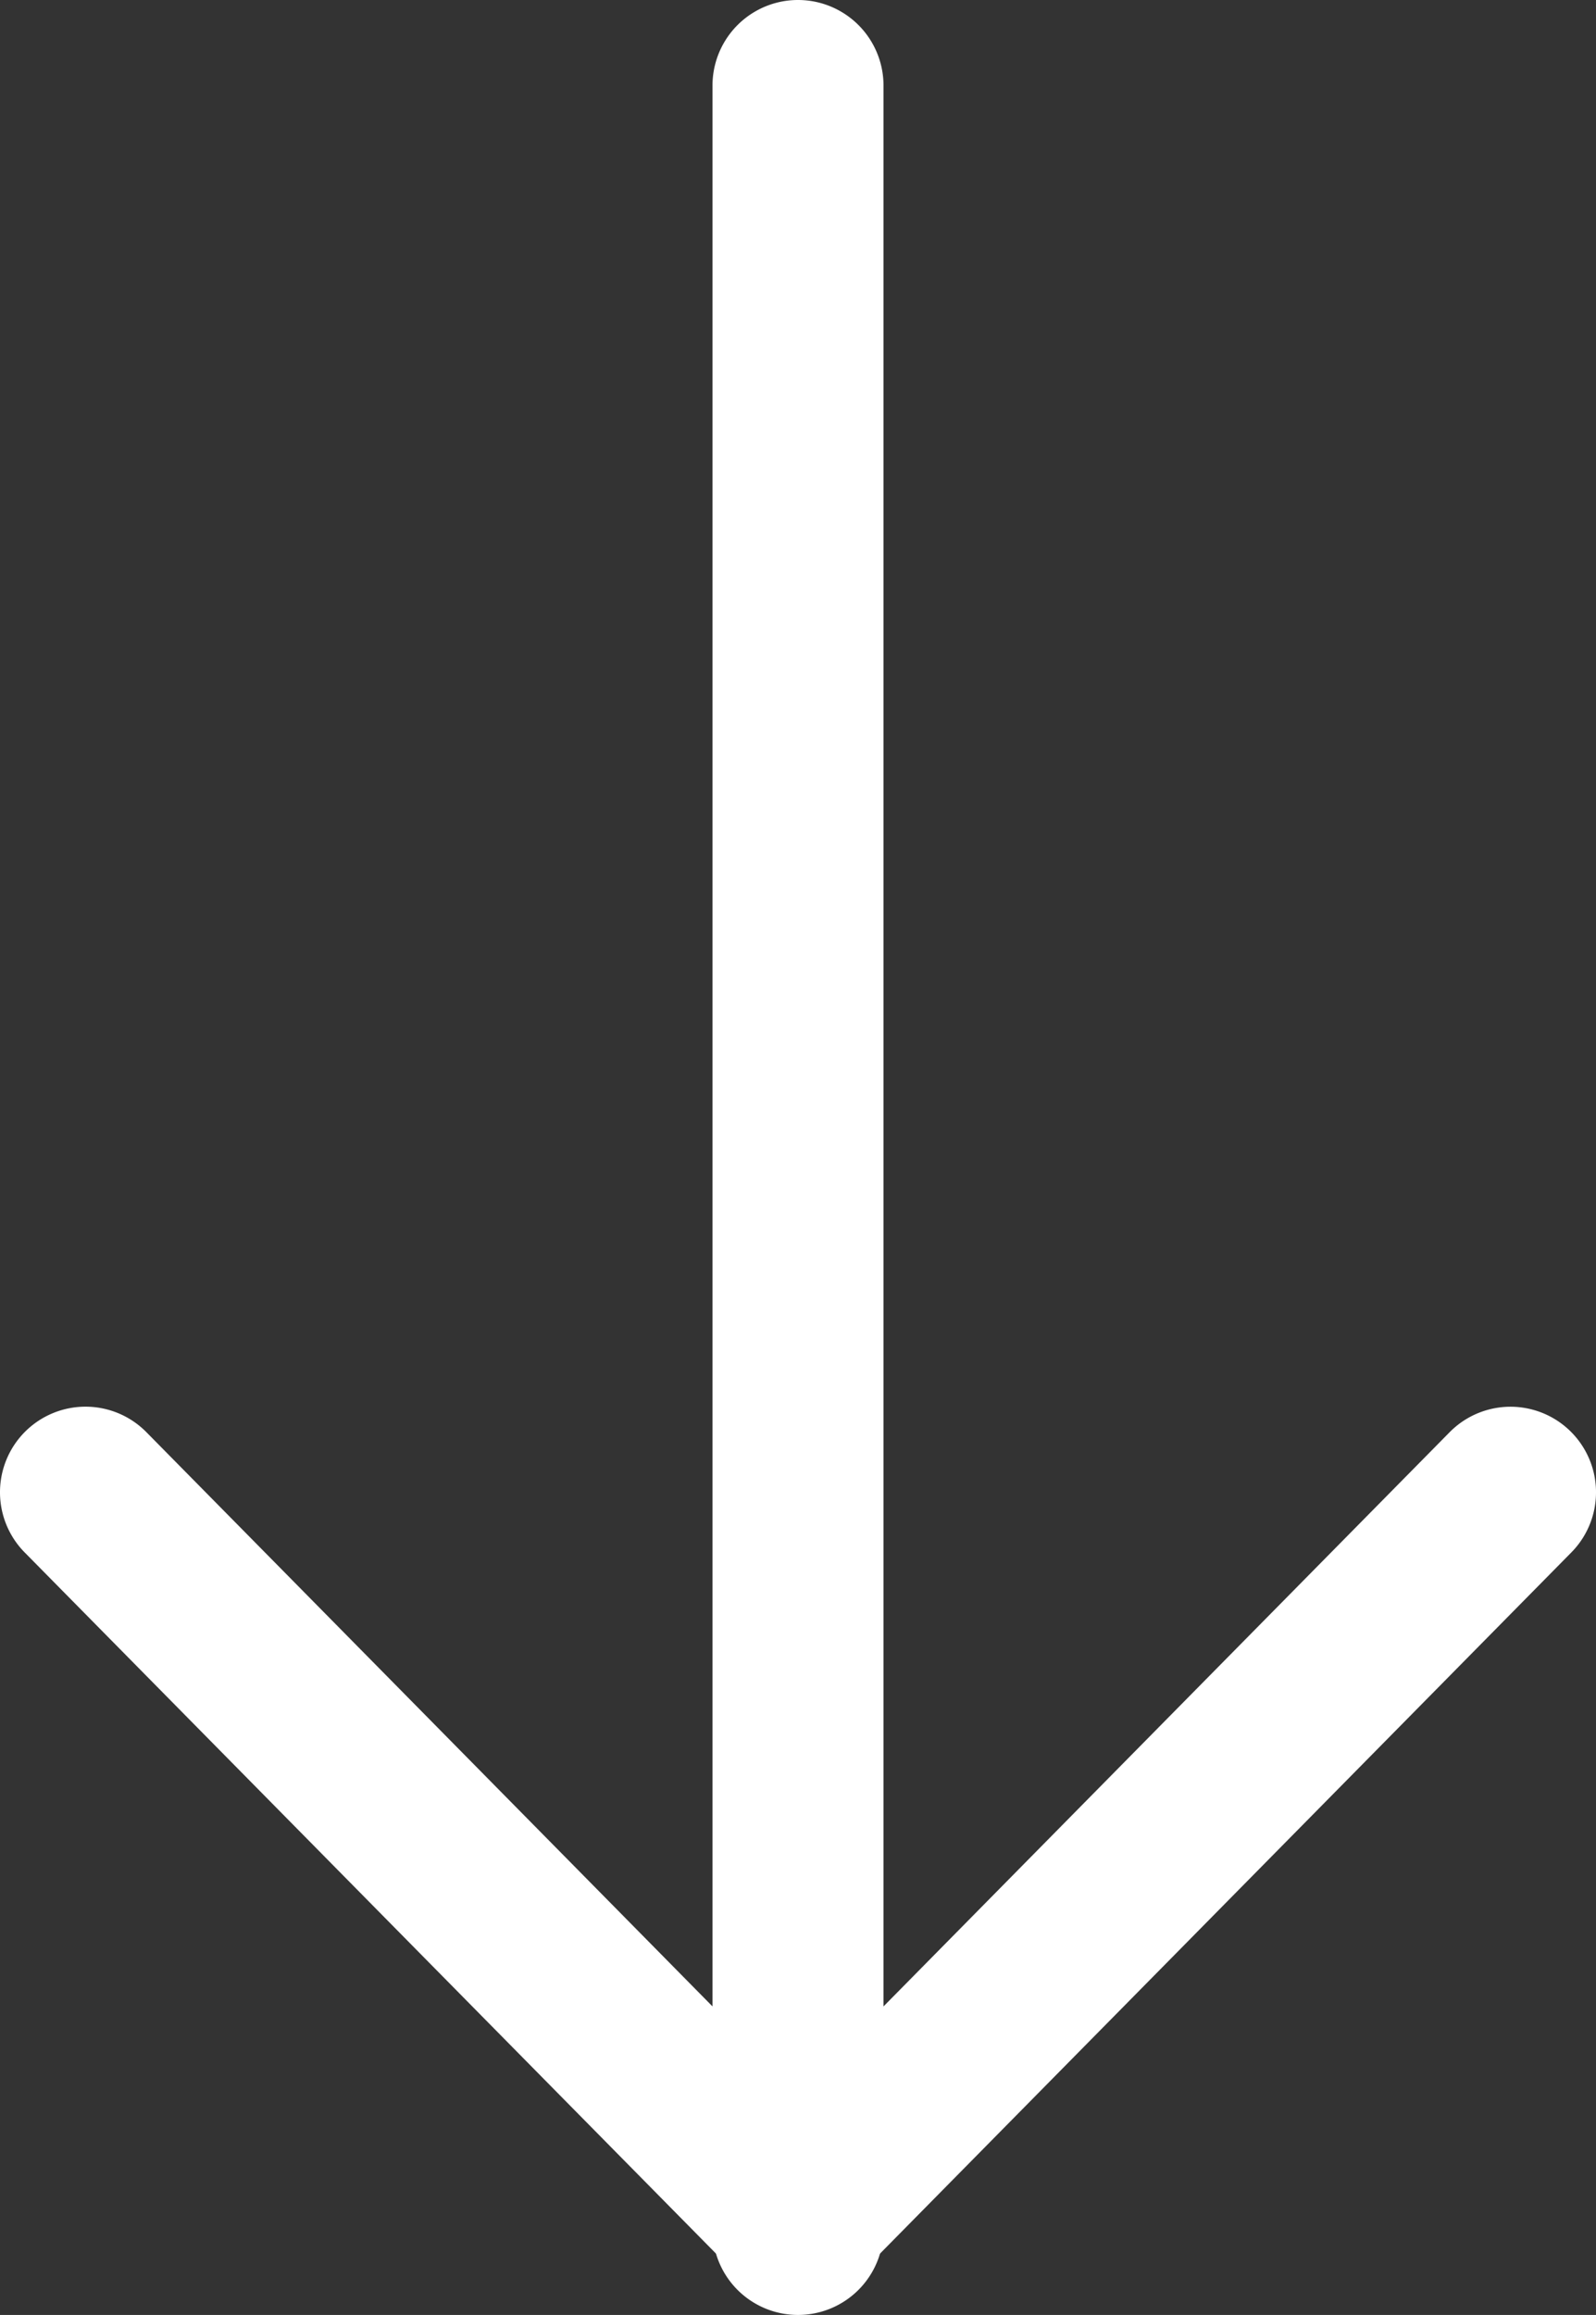 <?xml version="1.0" encoding="UTF-8"?> <svg xmlns="http://www.w3.org/2000/svg" width="28" height="40.588" viewBox="0 0 28 40.588"><rect x="0" y="0" width="28" height="40.588" fill="#333333" stroke="none"/><g transform="translate(34 12.059) rotate(90)"><path d="M45.088,19.5H7.5a1.5,1.5,0,0,1,0-3H45.088a1.5,1.5,0,0,1,0,3Z" transform="translate(-18.059 2)" fill="#fff"></path><path d="M18,34a1.5,1.5,0,0,1-1.054-2.568L28.535,20,16.947,8.568a1.5,1.5,0,1,1,2.107-2.136l12.67,12.5a1.5,1.5,0,0,1,0,2.136l-12.67,12.5A1.5,1.5,0,0,1,18,34Z" transform="translate(-3.895)" fill="#fff"></path></g></svg> 